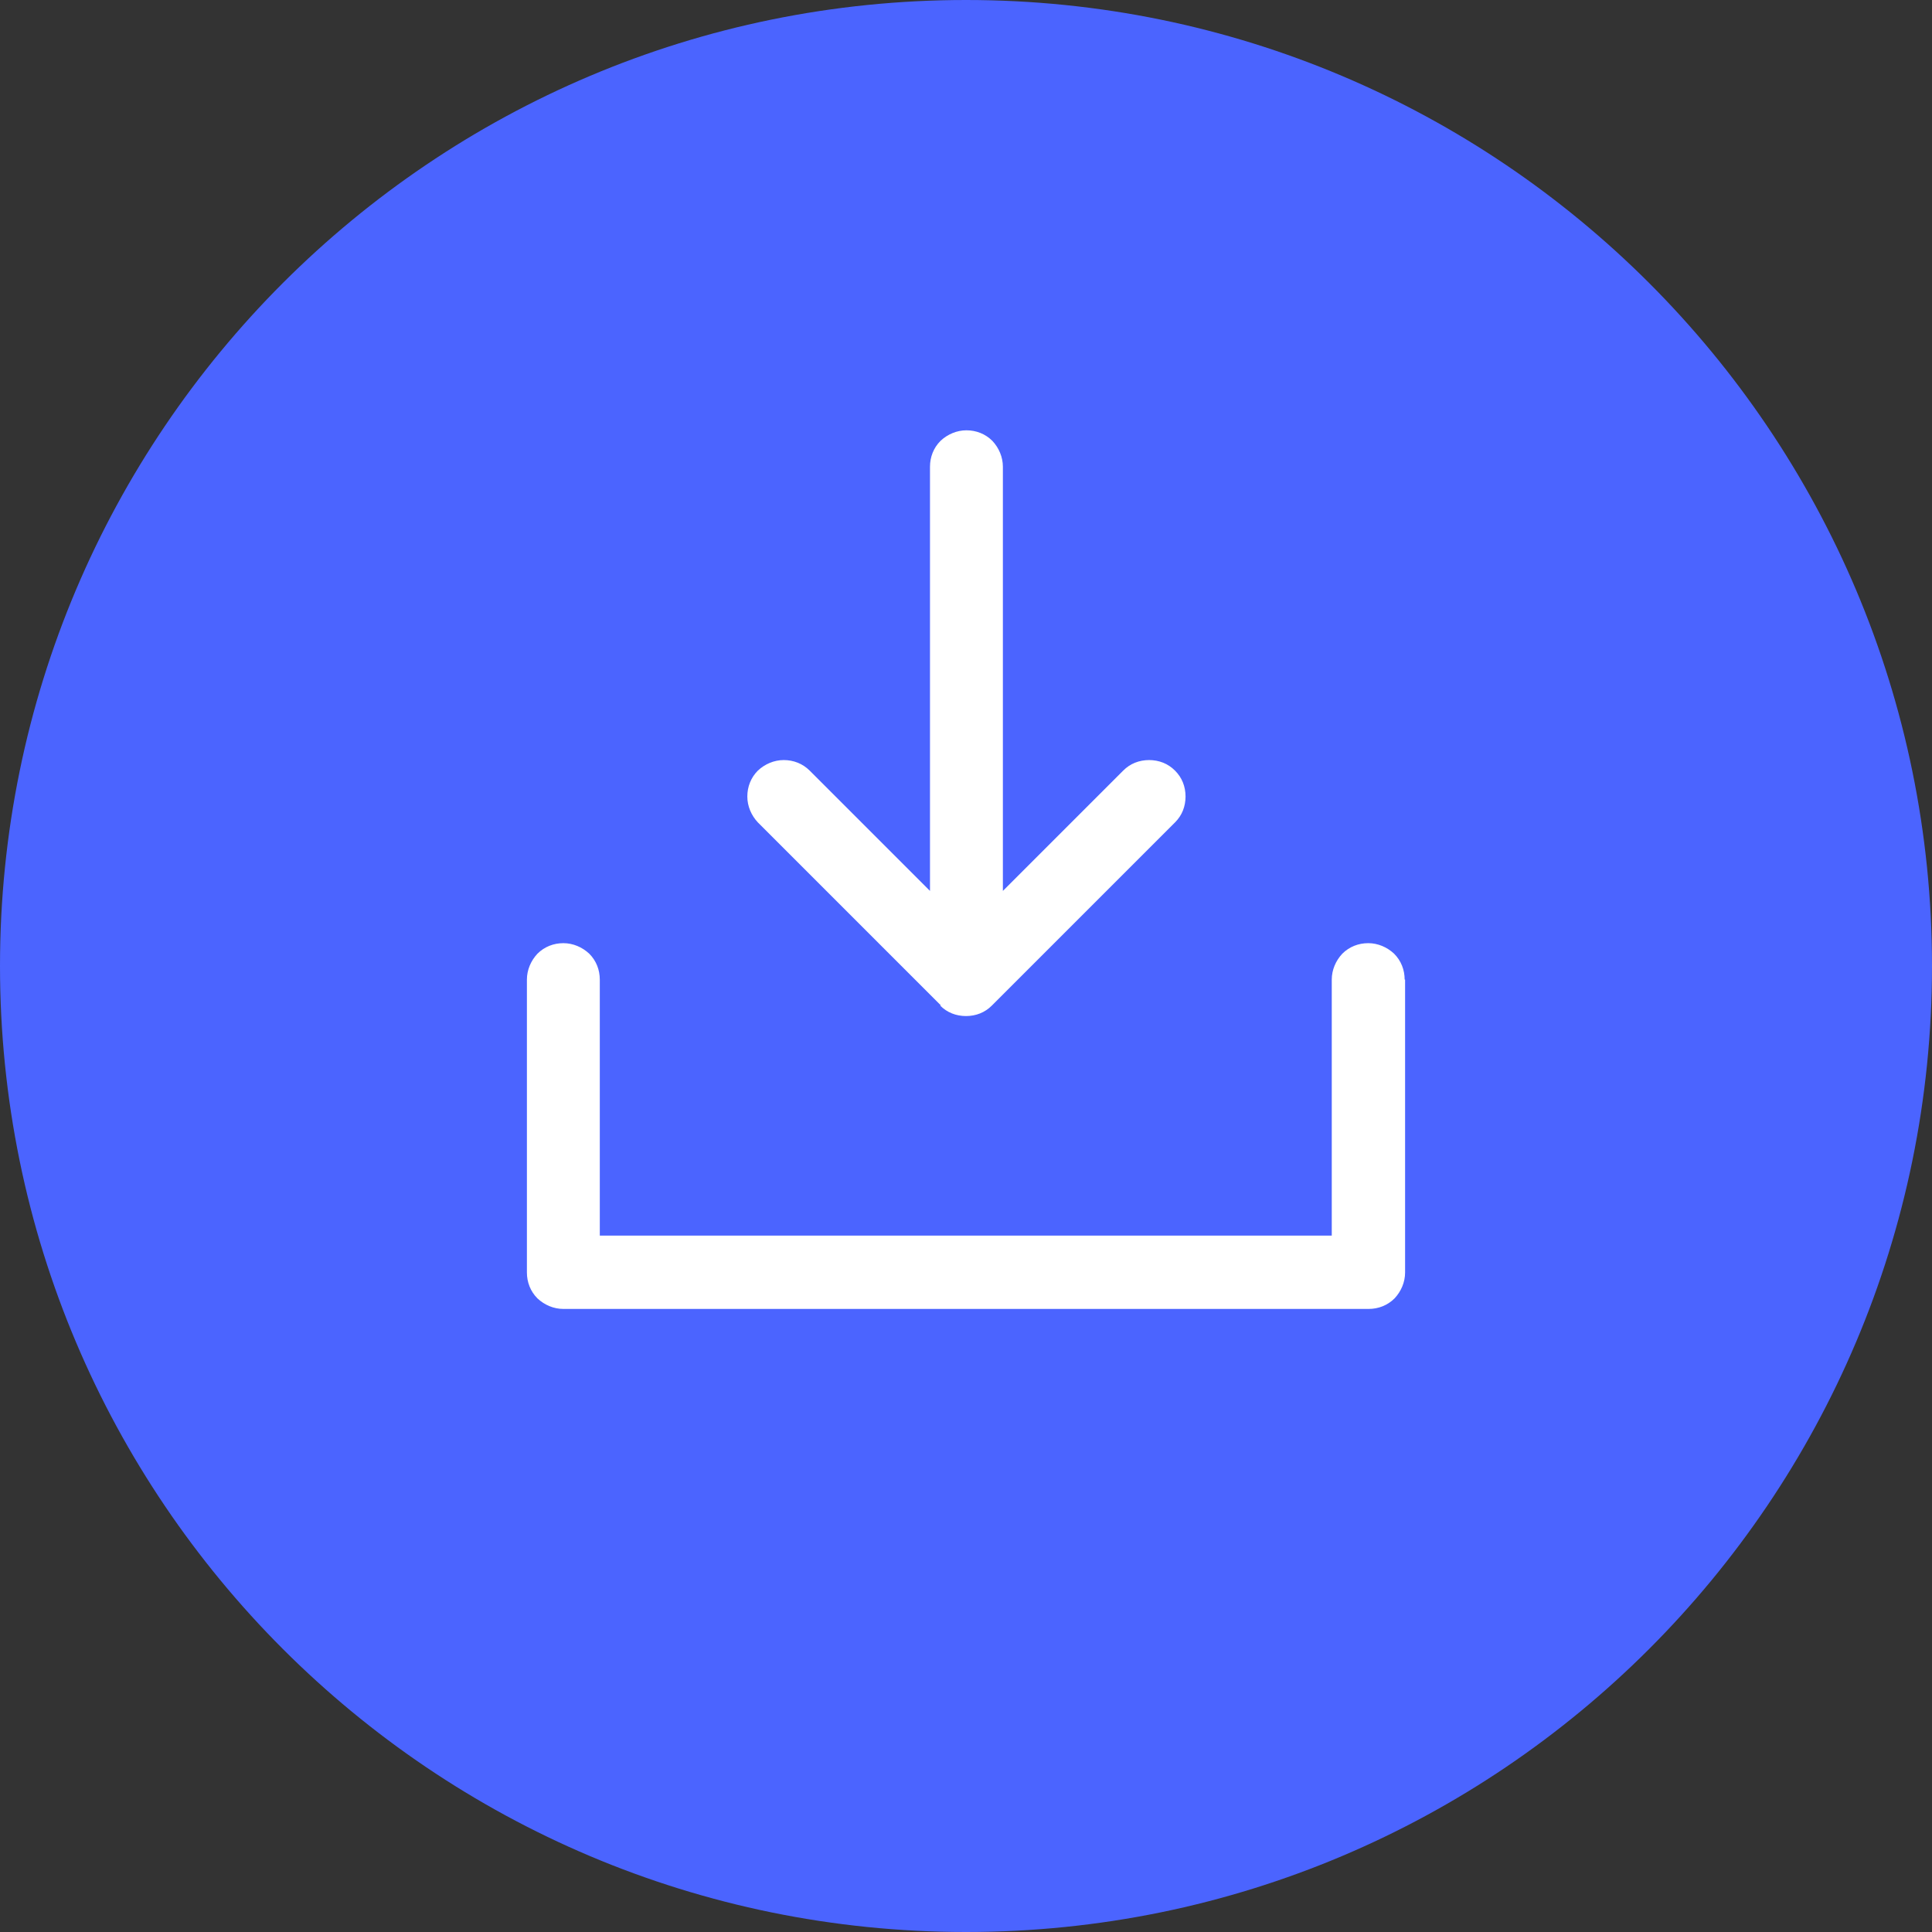 <?xml version="1.0" encoding="UTF-8"?>
<svg id="_Слой_1" data-name="Слой_1" xmlns="http://www.w3.org/2000/svg" version="1.1" viewBox="0 0 44 44">
  <rect x="0" y="0" width="44" height="44" fill="#333333" stroke="none"/>
  <!-- Generator: Adobe Illustrator 29.7.1, SVG Export Plug-In . SVG Version: 2.1.1 Build 8)  -->
  <defs>
    <style>
      .st0 {
        fill: #fff;
      }

      .st1 {
        fill: #4b64ff;
      }
    </style>
  </defs>
  <path class="st1" d="M22,0h0c12.15,0,22,9.85,22,22h0c0,12.15-9.85,22-22,22h0C9.85,44,0,34.15,0,22h0C0,9.85,9.85,0,22,0Z"/>
  <path class="st0" d="M32,22.31v6.67c0,.22-.09.43-.24.59-.16.16-.37.24-.59.24H12.83c-.22,0-.43-.09-.59-.24-.16-.16-.24-.37-.24-.59v-6.67c0-.22.09-.43.24-.59.16-.16.37-.24.59-.24s.43.09.59.24c.16.16.24.37.24.59v5.83h16.67v-5.83c0-.22.09-.43.24-.59.16-.16.37-.24.59-.24s.43.09.59.24c.16.16.24.37.24.59ZM21.41,22.9c.08.08.17.14.27.18.1.04.21.06.32.06s.22-.02.32-.06c.1-.04.19-.1.27-.18l4.17-4.17c.08-.08.14-.17.18-.27.04-.1.06-.21.06-.32s-.02-.22-.06-.32c-.04-.1-.1-.19-.18-.27-.08-.08-.17-.14-.27-.18-.1-.04-.21-.06-.32-.06s-.22.02-.32.06c-.1.04-.19.1-.27.18l-2.74,2.74v-9.66c0-.22-.09-.43-.24-.59-.16-.16-.37-.24-.59-.24s-.43.09-.59.24c-.16.16-.24.37-.24.59v9.66l-2.74-2.74c-.16-.16-.37-.24-.59-.24s-.43.09-.59.24c-.16.16-.24.37-.24.59s.09.43.24.59l4.17,4.17Z"/>
</svg>